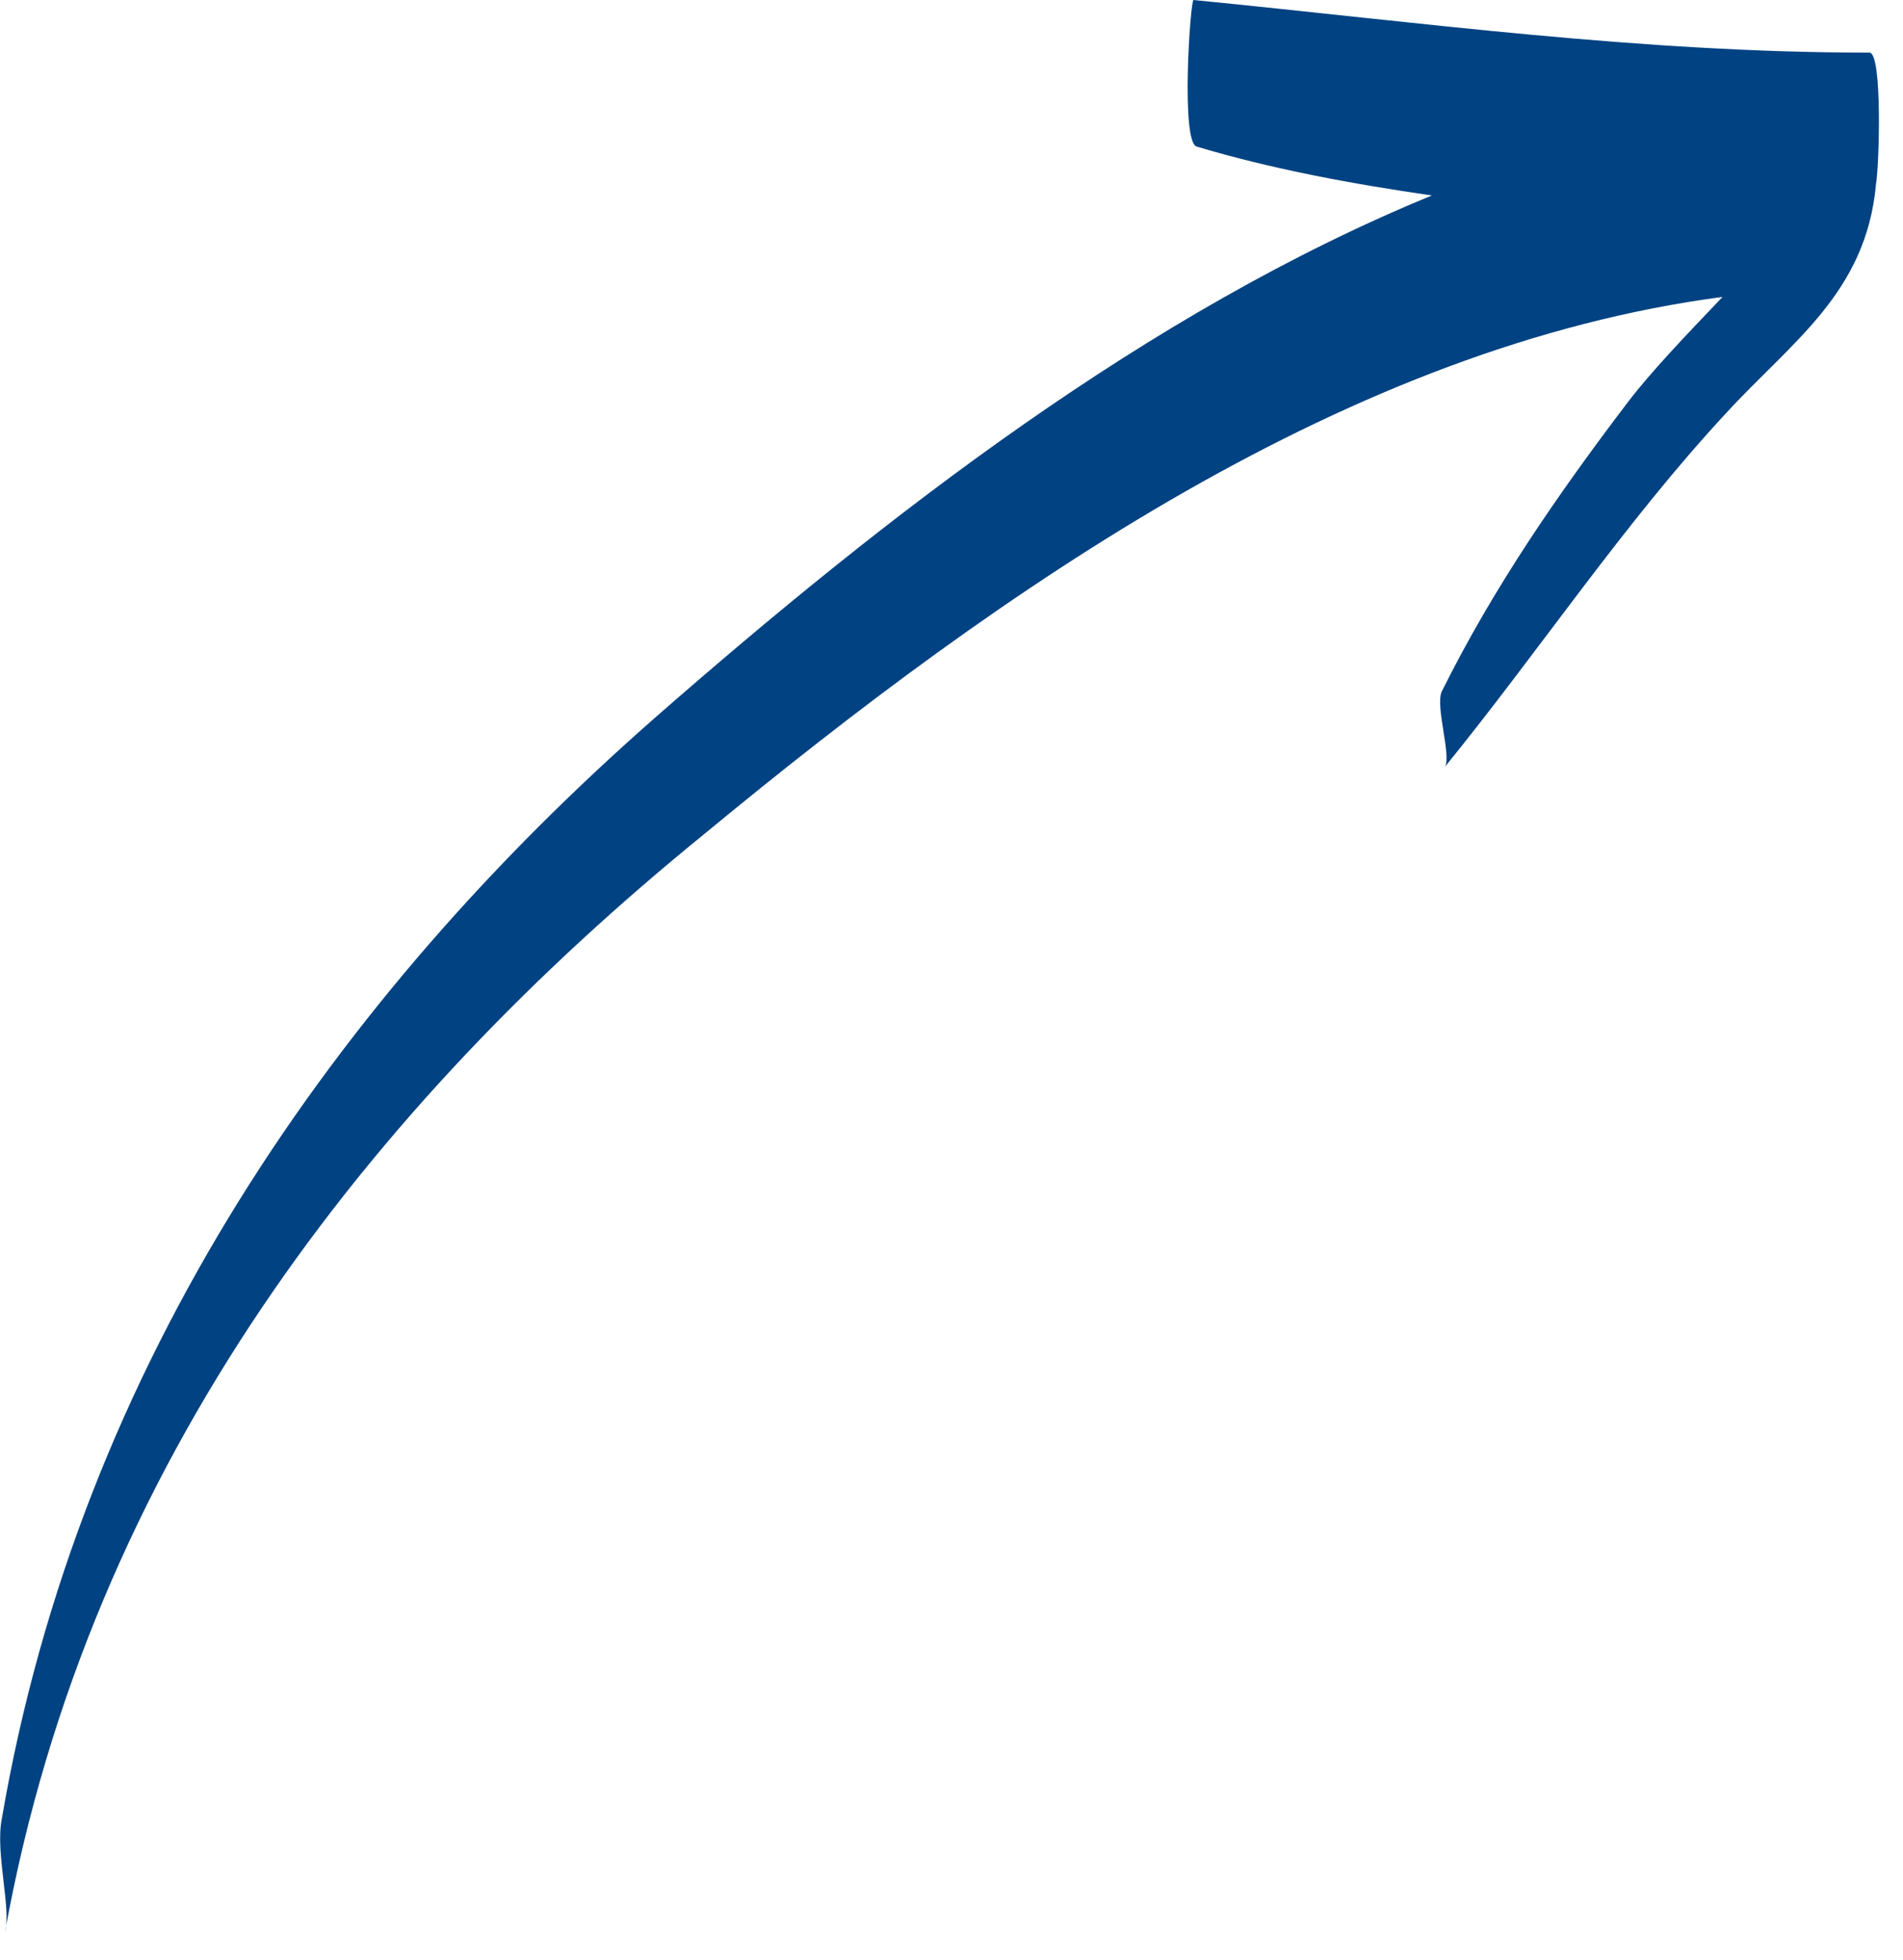 <svg xmlns="http://www.w3.org/2000/svg" width="67" height="69" viewBox="0 0 67 69" fill="none"><path d="M65.82 1.853C57.772 1.853 50.07 0.794 42.022 0C41.907 0 41.562 5.029 42.137 5.162C44.781 5.956 47.655 6.485 50.414 6.882C40.413 10.985 31.216 18.131 23.053 25.278C11.902 35.071 2.82 47.908 0.061 64.054C-0.169 65.245 0.406 67.23 0.176 68.024C3.165 51.481 13.052 38.909 24.778 29.38C35.354 20.646 47.541 12.176 60.646 10.455C59.382 11.779 58.117 13.102 57.312 14.161C54.898 17.337 52.599 20.646 50.759 24.351C50.529 24.881 51.104 26.601 50.874 26.998C54.208 22.895 57.197 18.396 60.761 14.558C63.06 12.043 65.705 10.323 66.049 6.485C66.165 5.823 66.279 1.853 65.82 1.853Z" fill="#004282"></path></svg>